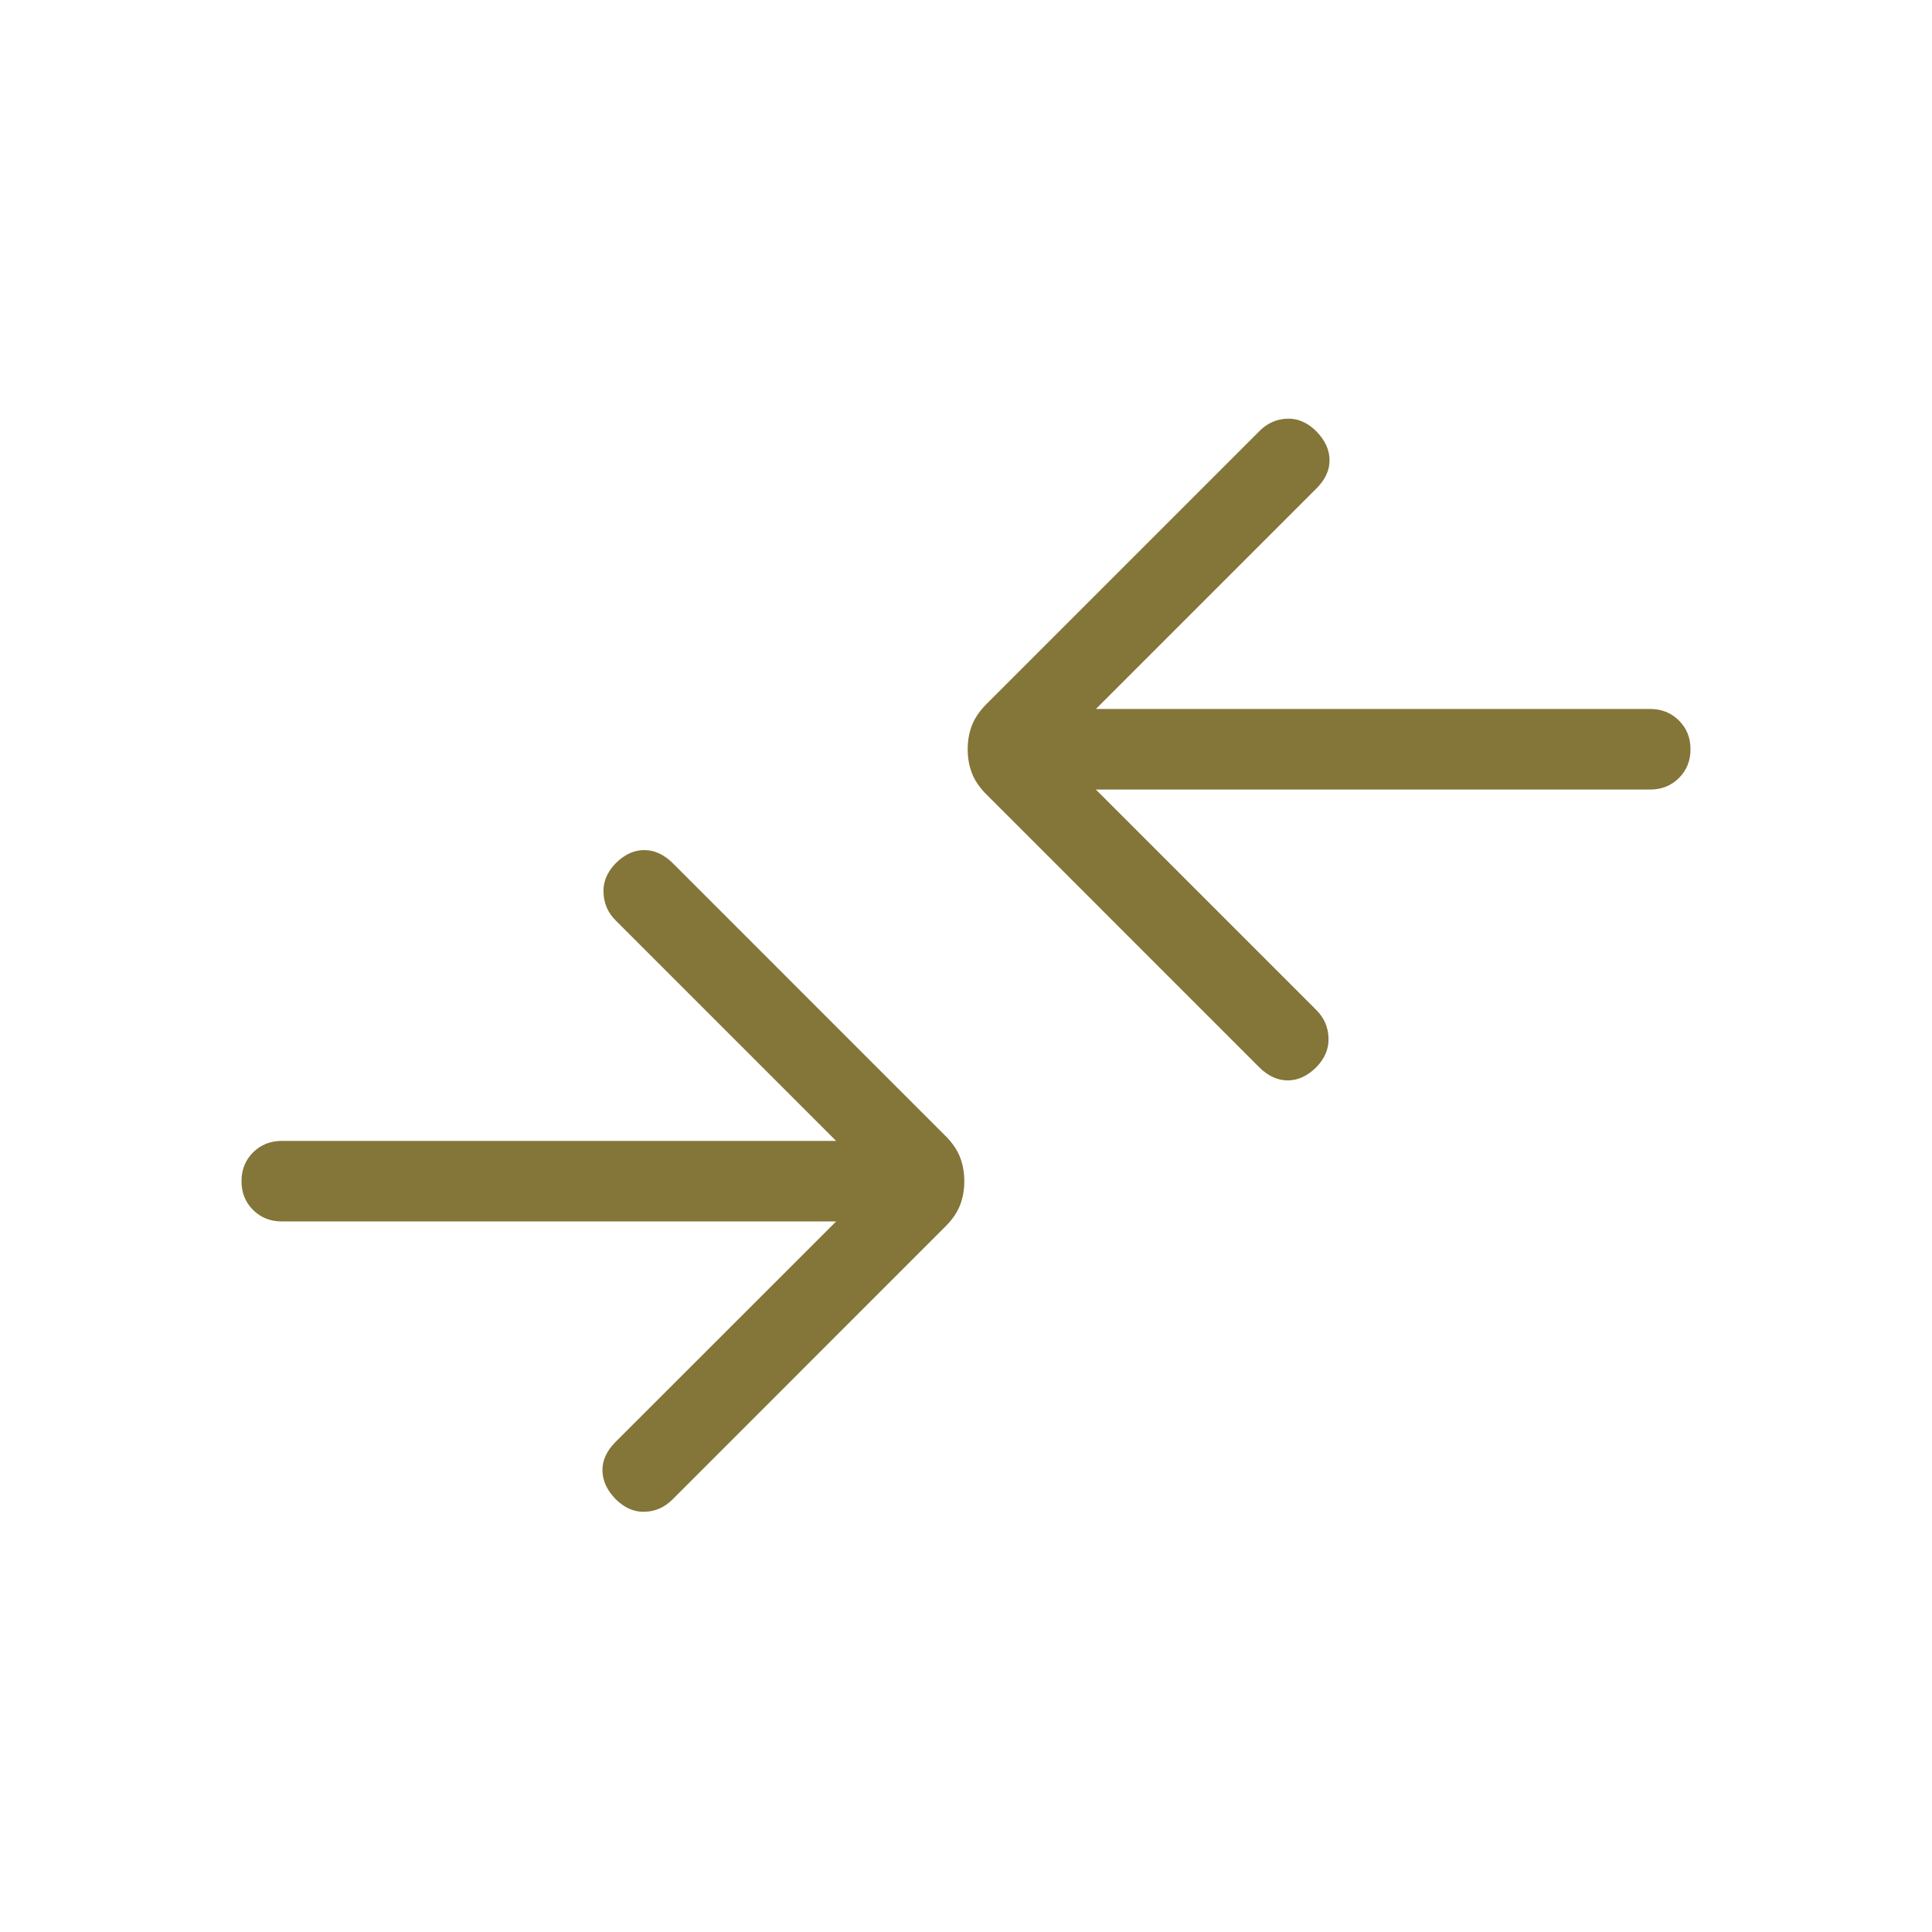 <svg xmlns="http://www.w3.org/2000/svg" width="32px" height="32px" viewBox="0 0 24 24"><path fill="#847539" d="M10.387 15.173H3.5q-.213 0-.357-.143Q3 14.887 3 14.673q0-.213.143-.357q.144-.143.357-.143h6.887l-2.74-2.74q-.141-.14-.15-.342q-.01-.2.15-.366q.165-.165.356-.165t.357.165l3.382 3.383q.131.13.184.267q.053.137.053.298q0 .162-.053.298q-.053.137-.184.267l-3.388 3.389q-.146.146-.344.153q-.198.007-.364-.159q-.16-.165-.162-.354q-.003-.188.162-.354zm3.226-5.365l2.74 2.74q.141.14.15.341q.01.201-.15.367q-.165.165-.356.165t-.357-.165l-3.382-3.383q-.131-.13-.184-.267q-.053-.137-.053-.298q0-.162.053-.298q.053-.137.184-.268l3.388-3.388q.146-.146.344-.153q.198-.007.364.159q.16.165.162.353q.003.189-.162.354l-2.74 2.74H20.5q.213 0 .357.144q.143.143.143.357q0 .213-.143.356q-.144.144-.357.144z"/></svg>
